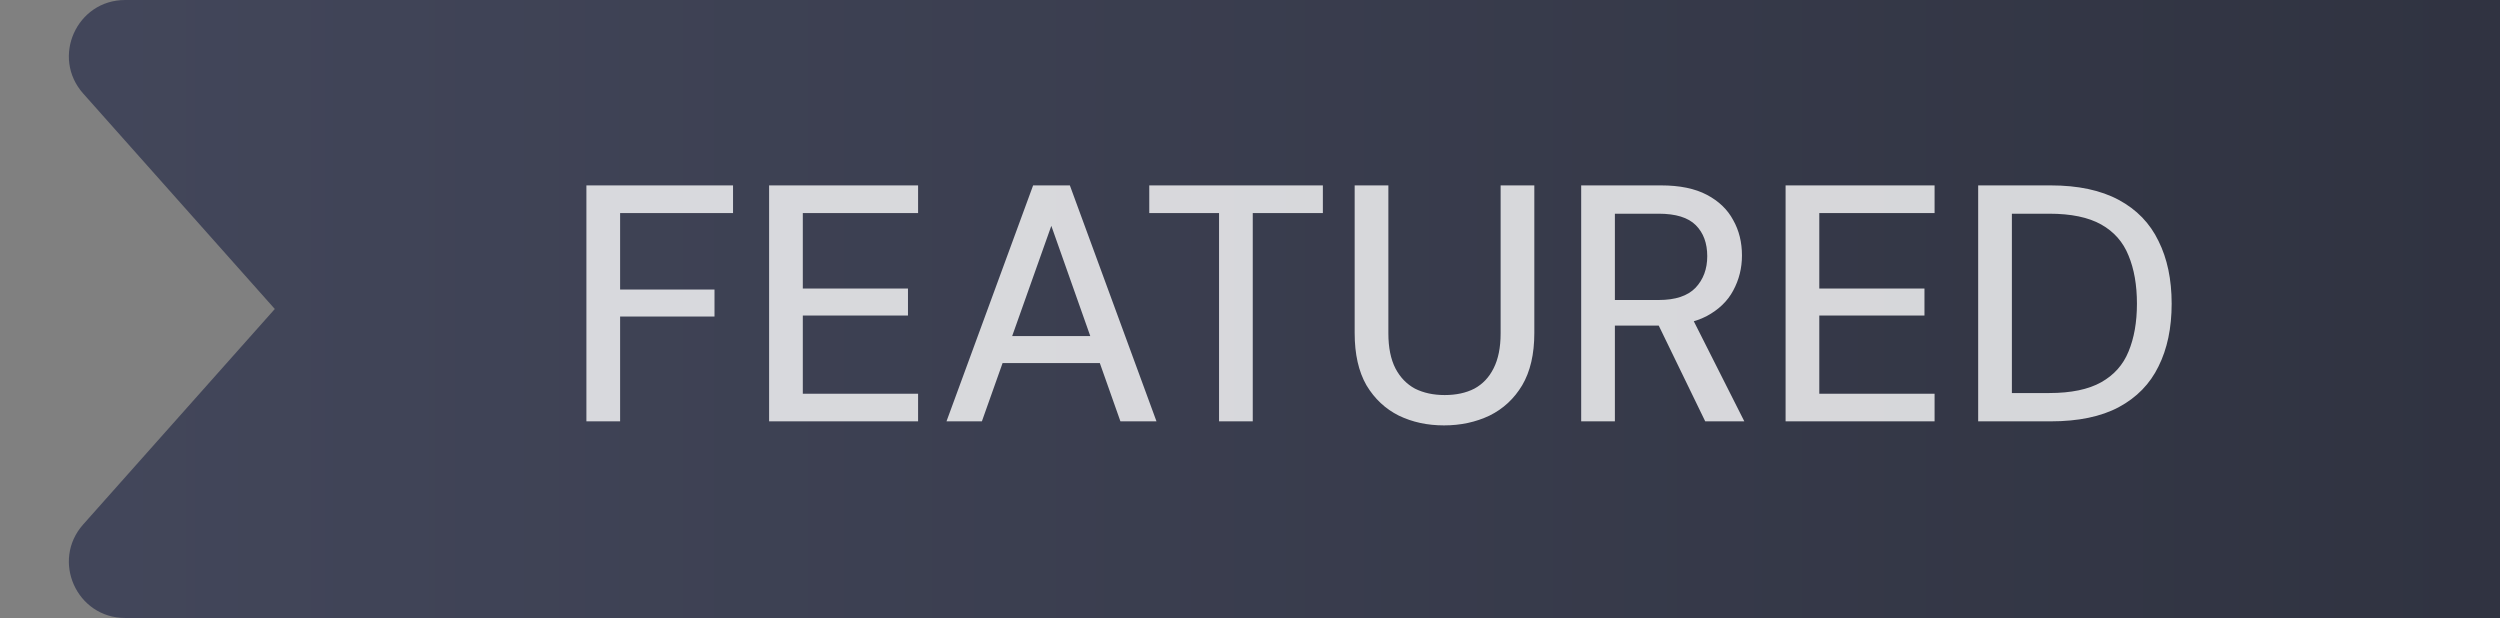 <svg width="89" height="22" viewBox="0 0 89 22" fill="none" xmlns="http://www.w3.org/2000/svg">
<rect x="0" y="0" width="89" height="22" fill="#808080" stroke="none"/>
<path d="M2.961 3.329C1.814 2.039 2.729 0 4.455 0H90V22H4.455C2.729 22 1.814 19.961 2.961 18.671L9.783 11L2.961 3.329Z" fill="url(#paint0_linear_7967_67)"/>
<path d="M20.876 15V6.6H26.096V7.584H22.076V10.308H25.436V11.268H22.076V15H20.876ZM27.38 15V6.6H32.684V7.584H28.58V10.272H32.324V11.232H28.58V14.016H32.684V15H27.38ZM33.695 15L36.779 6.6H38.087L41.171 15H39.887L37.427 8.04L34.955 15H33.695ZM35.087 12.924L35.423 11.964H39.371L39.707 12.924H35.087ZM43.398 15V7.584H40.914V6.6H47.094V7.584H44.598V15H43.398ZM51.406 15.144C50.814 15.144 50.278 15.028 49.798 14.796C49.318 14.556 48.934 14.196 48.646 13.716C48.366 13.228 48.226 12.608 48.226 11.856V6.6H49.426V11.868C49.426 12.372 49.51 12.788 49.678 13.116C49.846 13.436 50.078 13.676 50.374 13.836C50.678 13.988 51.03 14.064 51.43 14.064C51.838 14.064 52.19 13.988 52.486 13.836C52.782 13.676 53.01 13.436 53.17 13.116C53.338 12.788 53.422 12.372 53.422 11.868V6.6H54.622V11.856C54.622 12.608 54.478 13.228 54.19 13.716C53.902 14.196 53.514 14.556 53.026 14.796C52.538 15.028 51.998 15.144 51.406 15.144ZM56.29 15V6.6H59.134C59.798 6.6 60.342 6.712 60.766 6.936C61.19 7.16 61.502 7.46 61.702 7.836C61.91 8.204 62.014 8.624 62.014 9.096C62.014 9.544 61.91 9.96 61.702 10.344C61.502 10.72 61.186 11.024 60.754 11.256C60.322 11.48 59.77 11.592 59.098 11.592H57.49V15H56.29ZM60.706 15L58.894 11.268H60.214L62.098 15H60.706ZM57.49 10.68H59.05C59.642 10.68 60.078 10.536 60.358 10.248C60.638 9.952 60.778 9.576 60.778 9.12C60.778 8.656 60.642 8.288 60.37 8.016C60.098 7.744 59.658 7.608 59.05 7.608H57.49V10.68ZM63.567 15V6.6H68.871V7.584H64.767V10.272H68.511V11.232H64.767V14.016H68.871V15H63.567ZM70.423 15V6.6H73.003C73.979 6.6 74.787 6.772 75.427 7.116C76.067 7.46 76.539 7.948 76.843 8.58C77.155 9.204 77.311 9.948 77.311 10.812C77.311 11.676 77.155 12.42 76.843 13.044C76.539 13.668 76.067 14.152 75.427 14.496C74.795 14.832 73.987 15 73.003 15H70.423ZM71.623 13.992H72.955C73.731 13.992 74.347 13.864 74.803 13.608C75.259 13.352 75.583 12.988 75.775 12.516C75.975 12.036 76.075 11.468 76.075 10.812C76.075 10.148 75.975 9.576 75.775 9.096C75.583 8.616 75.259 8.248 74.803 7.992C74.347 7.736 73.731 7.608 72.955 7.608H71.623V13.992Z" fill="white" fill-opacity="0.8"/>
<defs>
<linearGradient id="paint0_linear_7967_67" x1="101.739" y1="11" x2="0" y2="11" gradientUnits="userSpaceOnUse">
<stop stop-color="#2D303D"/>
<stop offset="1" stop-color="#43475B"/>
</linearGradient>
</defs>
</svg>
